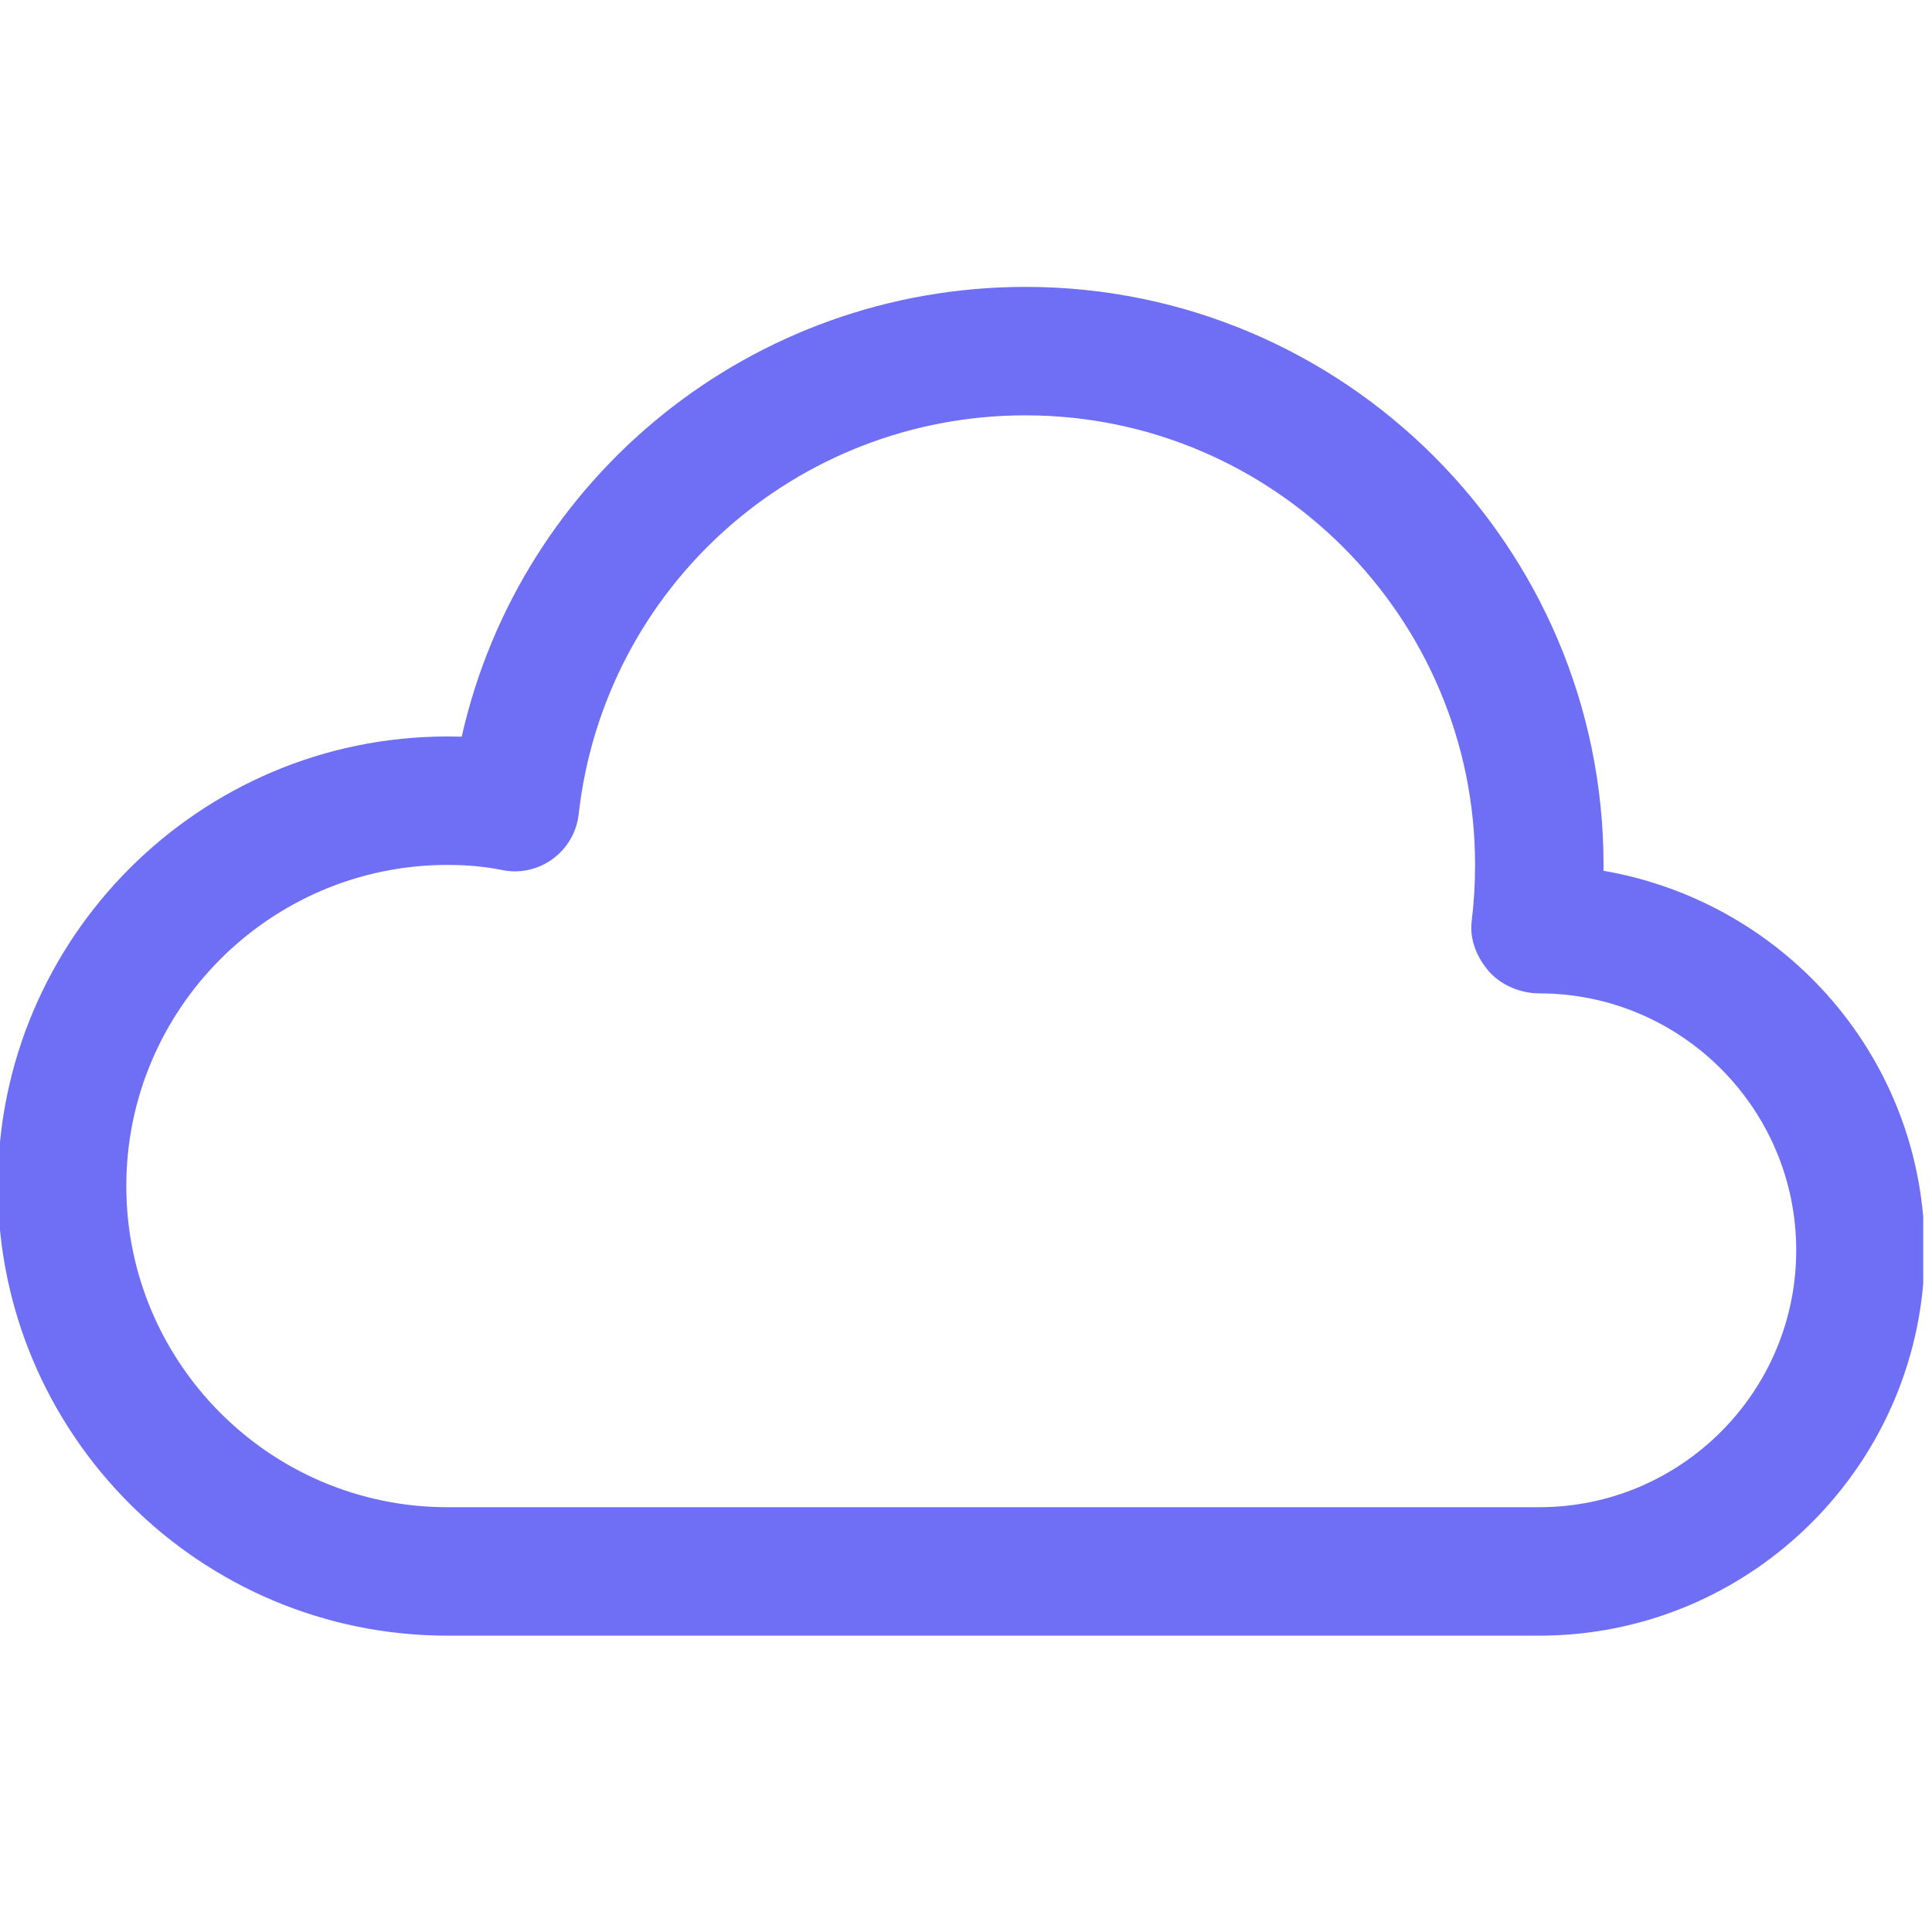 <?xml version="1.0" encoding="UTF-8" standalone="no"?> <svg xmlns="http://www.w3.org/2000/svg" xmlns:xlink="http://www.w3.org/1999/xlink" xmlns:serif="http://www.serif.com/" width="100%" height="100%" viewBox="0 0 201 201" version="1.1" xml:space="preserve" style="fill-rule:evenodd;clip-rule:evenodd;stroke-linejoin:round;stroke-miterlimit:2;"> <g transform="matrix(1,0,0,1,-18642.3,-8898.96)"> <g id="Artboard23" transform="matrix(1,0,0,1,474.977,1701.75)"> <rect x="18167.3" y="7197.21" width="200.111" height="200.111" style="fill:none;"></rect> <clipPath id="_clip1"> <rect x="18167.3" y="7197.21" width="200.111" height="200.111"></rect> </clipPath> <g clip-path="url(#_clip1)"> <g transform="matrix(6.682,0,0,6.682,18167.1,6502.06)"> <path d="M7,117.5C4.243,117.5 2,119.743 2,122.5C2,125.257 4.243,127.5 7,127.5L24,127.5C26.205,127.5 28,125.706 28,123.5C28,121.294 26.205,119.5 24,119.5C23.713,119.5 23.411,119.377 23.221,119.163C23.031,118.949 22.912,118.664 22.947,118.38C22.982,118.089 23,117.799 23,117.5C23,113.641 19.859,110.5 16,110.5C12.432,110.5 9.441,113.17 9.043,116.712C9.012,116.99 8.864,117.243 8.637,117.408C8.411,117.573 8.123,117.637 7.85,117.579C7.587,117.526 7.31,117.5 7,117.5ZM24,129.5L7,129.5C3.14,129.5 0,126.359 0,122.5C0,118.641 3.14,115.5 7,115.5C7.075,115.5 7.148,115.501 7.222,115.503C8.137,111.448 11.75,108.5 16,108.5C20.962,108.5 25,112.537 25,117.5C25,117.53 25,117.561 24.999,117.591C27.855,118.085 30,120.547 30,123.5C30,126.809 27.308,129.5 24,129.5Z" style="fill:rgb(111,111,246);fill-rule:nonzero;"></path> </g> </g> </g> </g> </svg> 